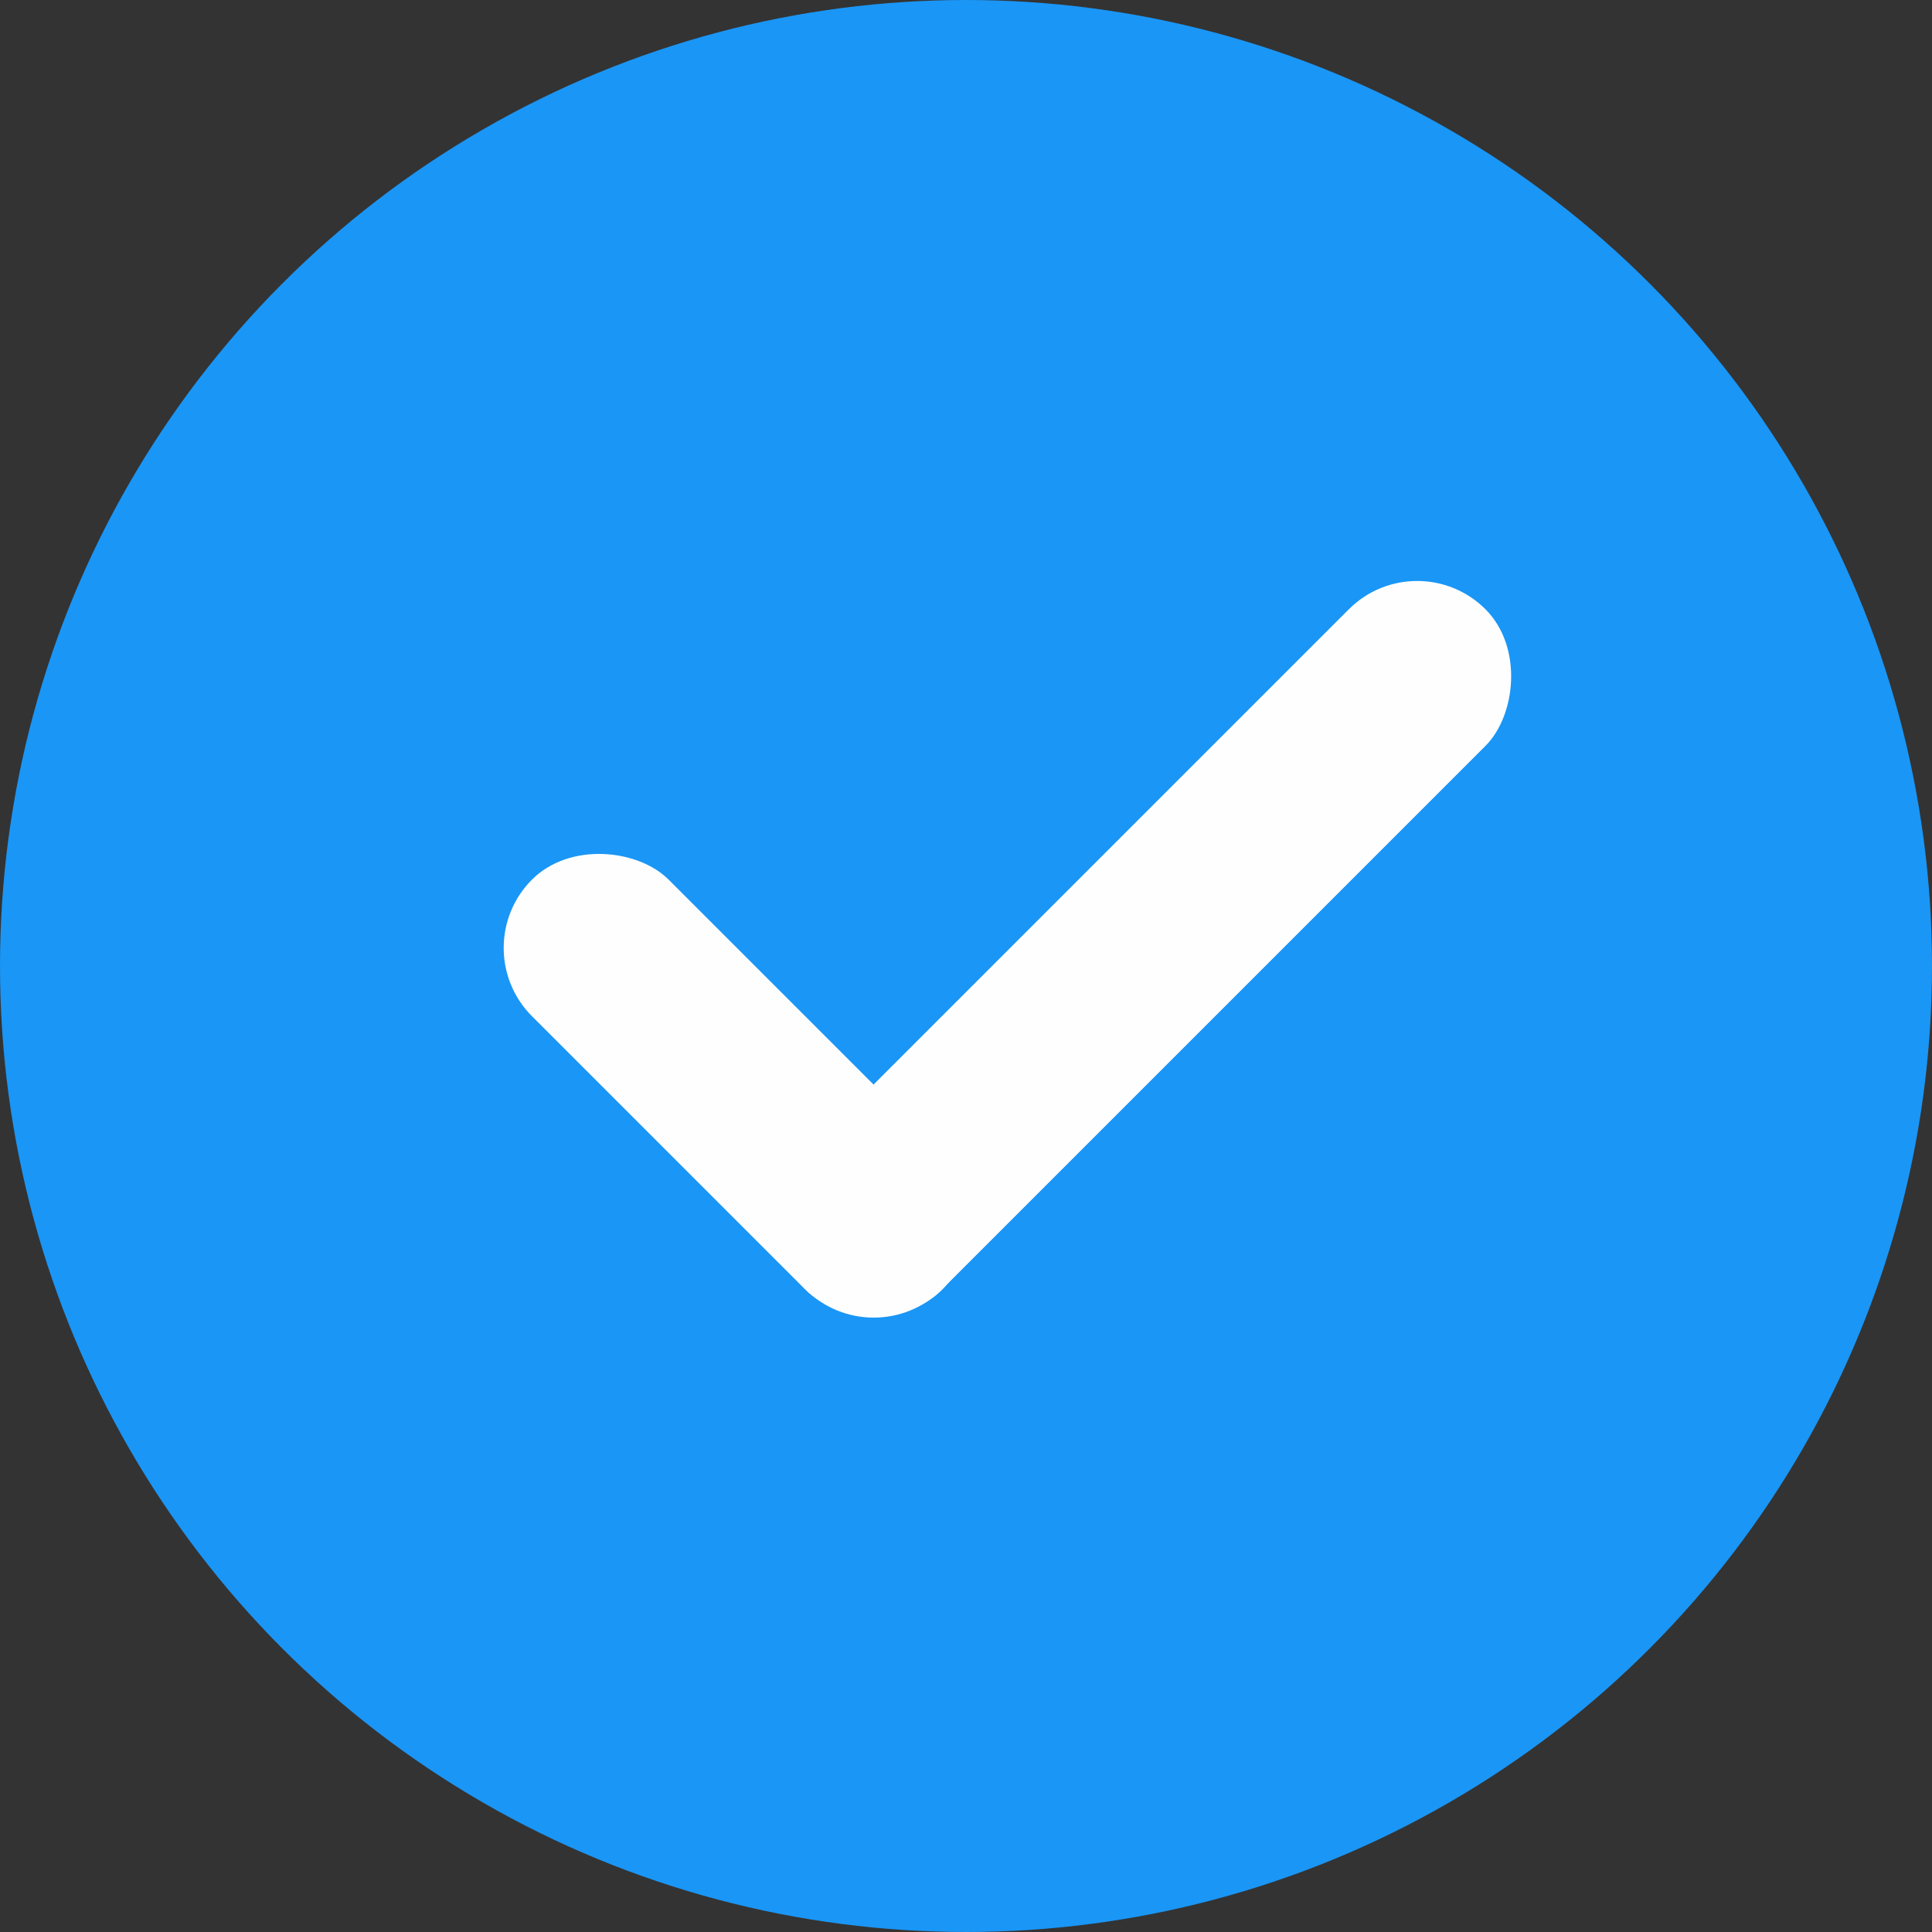 <?xml version="1.0" encoding="UTF-8"?> <svg xmlns="http://www.w3.org/2000/svg" width="25" height="25" viewBox="0 0 25 25" fill="none"><rect x="0" y="0" width="25" height="25" fill="#333333" stroke="none"/> <circle cx="12.5" cy="12.5" r="12.5" fill="#1A96F6"></circle> <rect x="18.338" y="7" width="2.5" height="12.445" rx="1.25" transform="rotate(45 18.338 7)" fill="#FEFEFE"></rect> <rect x="6" y="12.266" width="2.5" height="7.505" rx="1.25" transform="rotate(-45 6 12.266)" fill="#FEFEFE"></rect> </svg> 